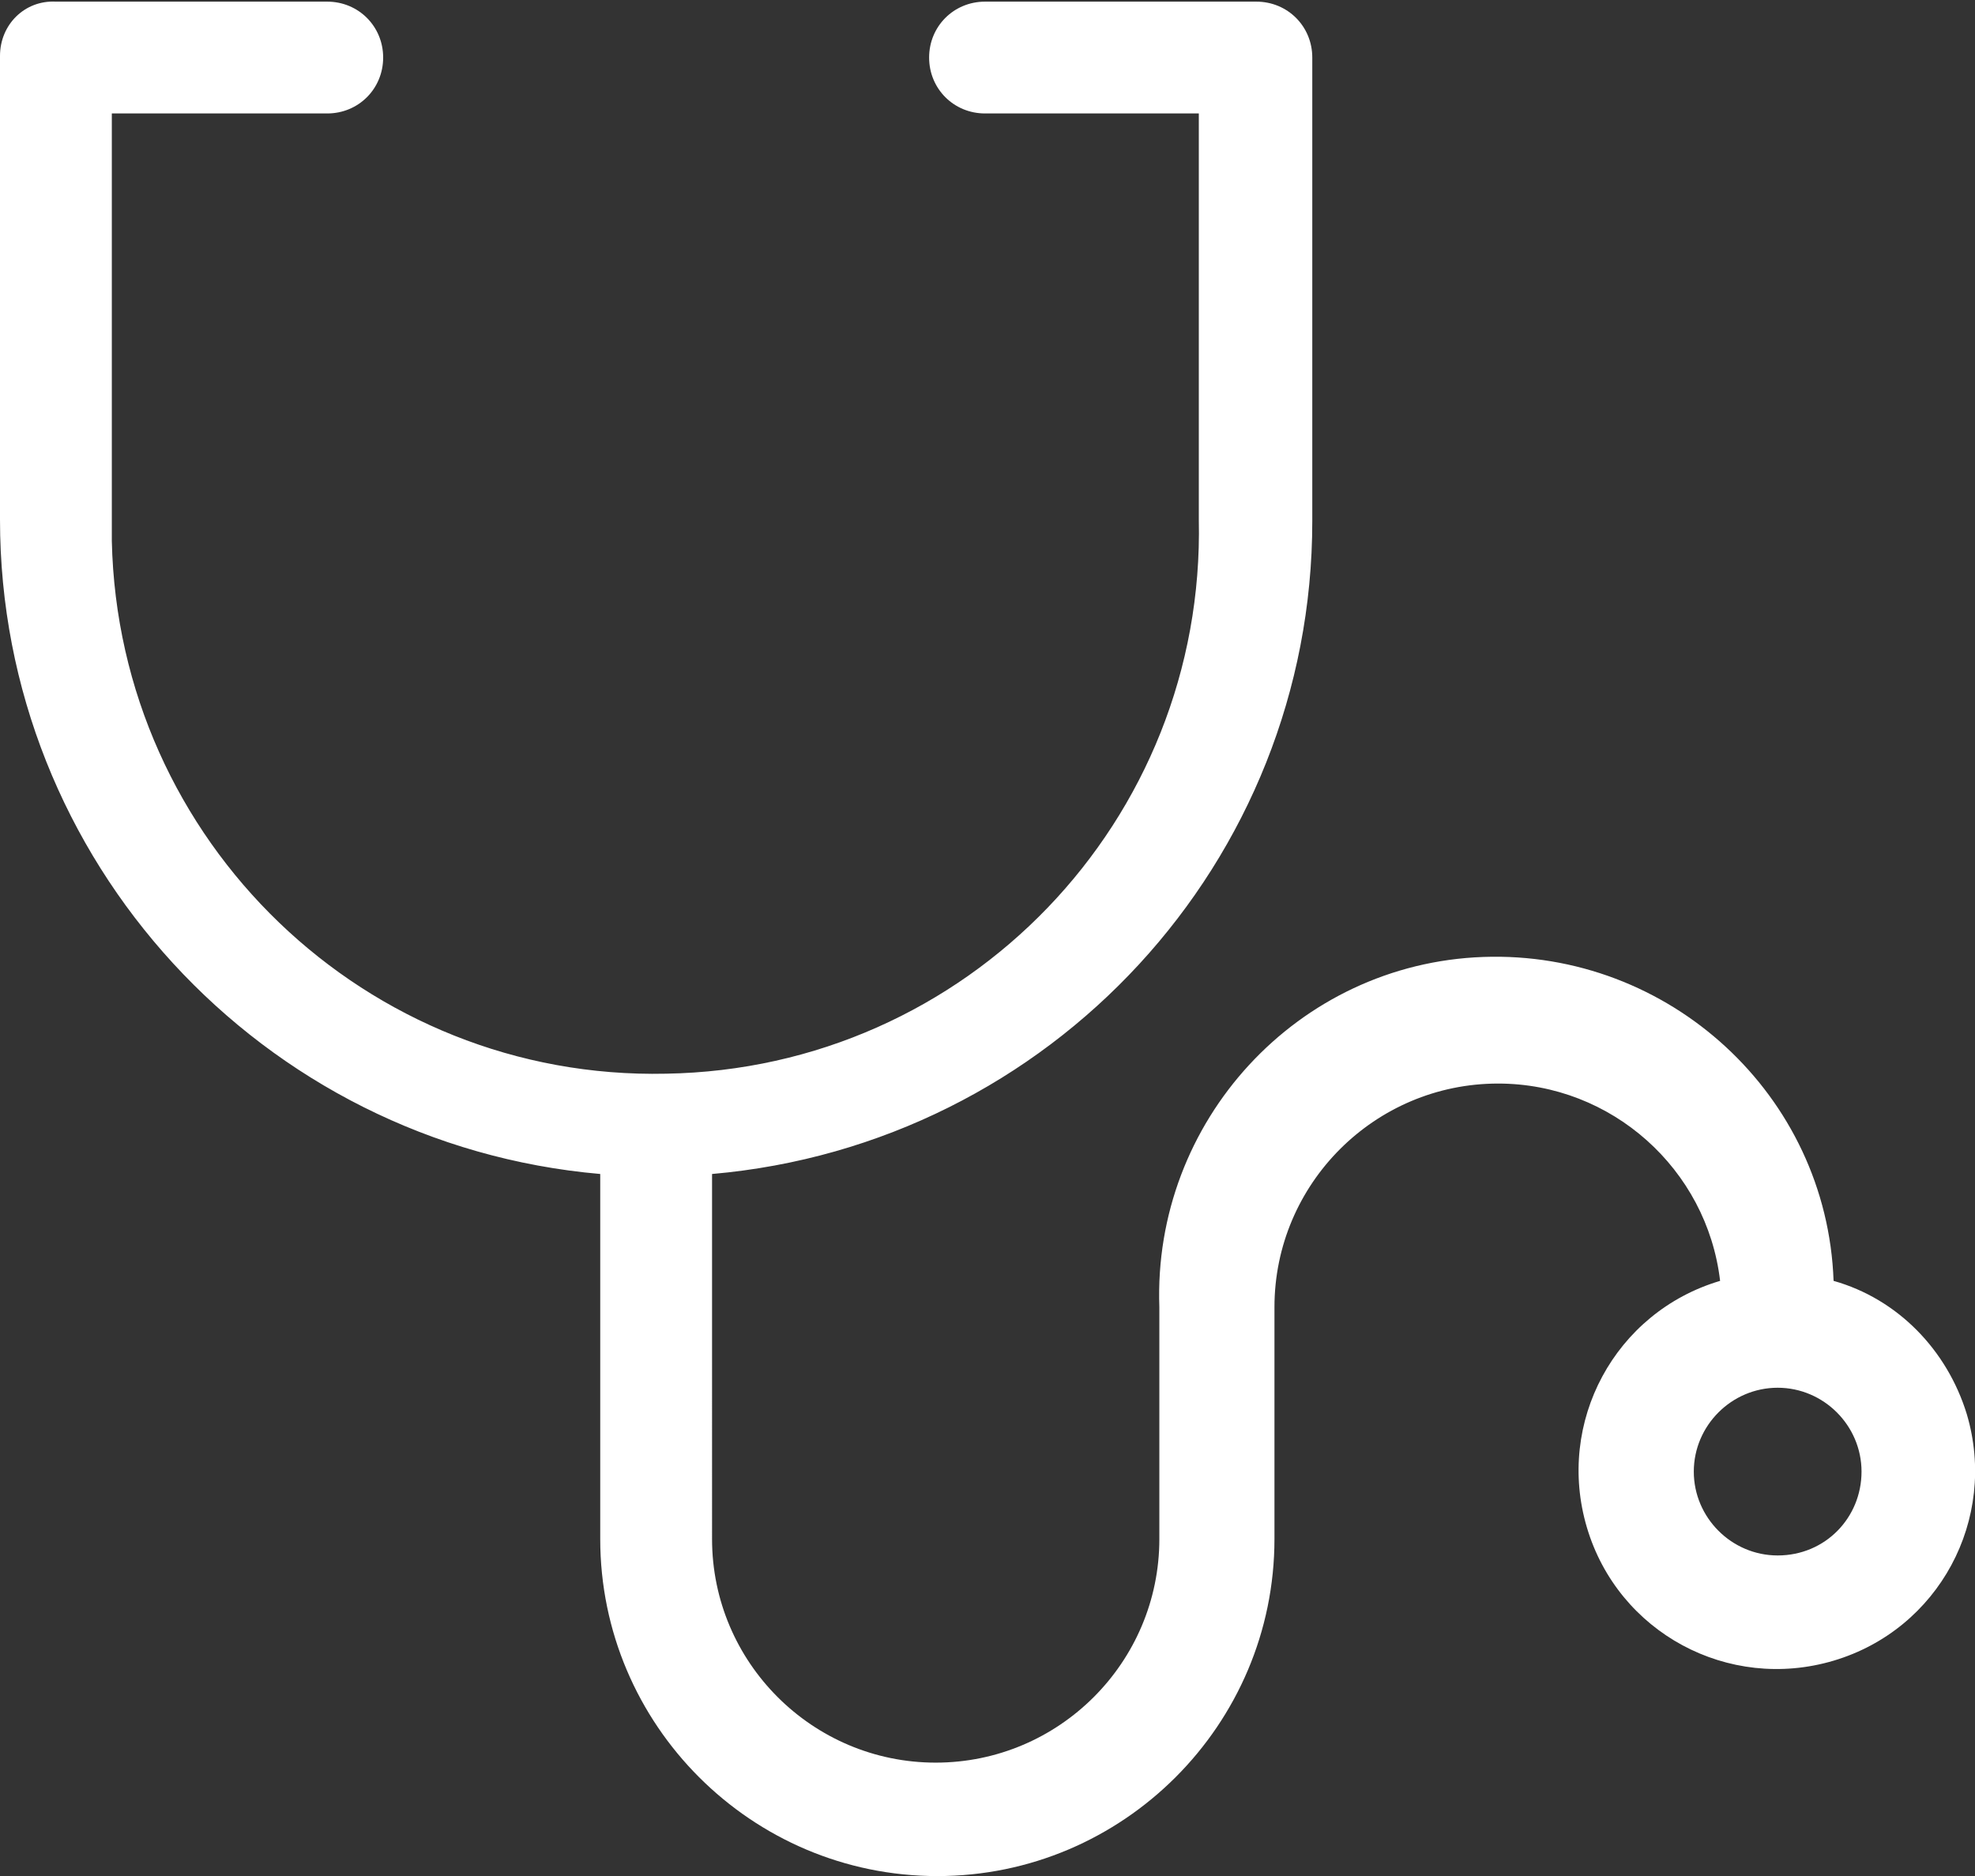 <?xml version="1.0" encoding="utf-8"?>
<!-- Generator: Adobe Illustrator 27.0.0, SVG Export Plug-In . SVG Version: 6.00 Build 0)  -->
<svg version="1.1" id="图层_1" xmlns="http://www.w3.org/2000/svg" xmlns:xlink="http://www.w3.org/1999/xlink" x="0px" y="0px"
	 viewBox="0 0 120.1 114.1" style="enable-background:new 0 0 120.1 114.1;" xml:space="preserve">
<rect x="0" y="0" width="120.1" height="114.1" fill="#333333" stroke="none"/>
<style type="text/css">
	.st0{fill:#FFFFFF;}
</style>
<path class="st0" d="M111.5,77.9c-0.4-11.3-10-20.1-21.3-19.7c-11.3,0.4-20.1,10-19.7,21.3v14.1c0,7.5-6.1,13.6-13.6,13.6
	c-7.5,0-13.6-6.1-13.6-13.6V71.4c20.6-1.8,36.5-19,36.5-39.7V3.5c0-1.9-1.5-3.4-3.4-3.4H59.9c-1.9,0-3.4,1.5-3.4,3.4
	c0,1.9,1.5,3.4,3.4,3.4c0,0,0,0,0,0h13v24.7C73.3,49.9,58.8,65,40.5,65.3C22.3,65.7,7.2,51.2,6.8,32.9c0-0.4,0-0.9,0-1.3V6.9h13.1
	c1.9,0,3.4-1.5,3.4-3.4c0-1.9-1.5-3.4-3.4-3.4H3.4C1.5,0,0,1.5,0,3.4v28.2c0,20.7,15.9,38,36.5,39.8v22.2c0,11.3,9.2,20.5,20.5,20.5
	c11.3,0,20.5-9.2,20.5-20.5V79.5c0-7.5,6.1-13.6,13.6-13.6c6.9,0,12.7,5.2,13.5,12c-6.4,1.9-10,8.6-8.1,15s8.6,10,15,8.1
	c6.4-1.9,10-8.6,8.1-15c-1.2-3.9-4.2-7-8.1-8.1L111.5,77.9z M108.1,94.6c-2.8,0-5.1-2.3-5.1-5.1s2.3-5.1,5.1-5.1
	c2.8,0,5.1,2.3,5.1,5.1S111,94.6,108.1,94.6C108.1,94.6,108.1,94.6,108.1,94.6z"/>
</svg>
